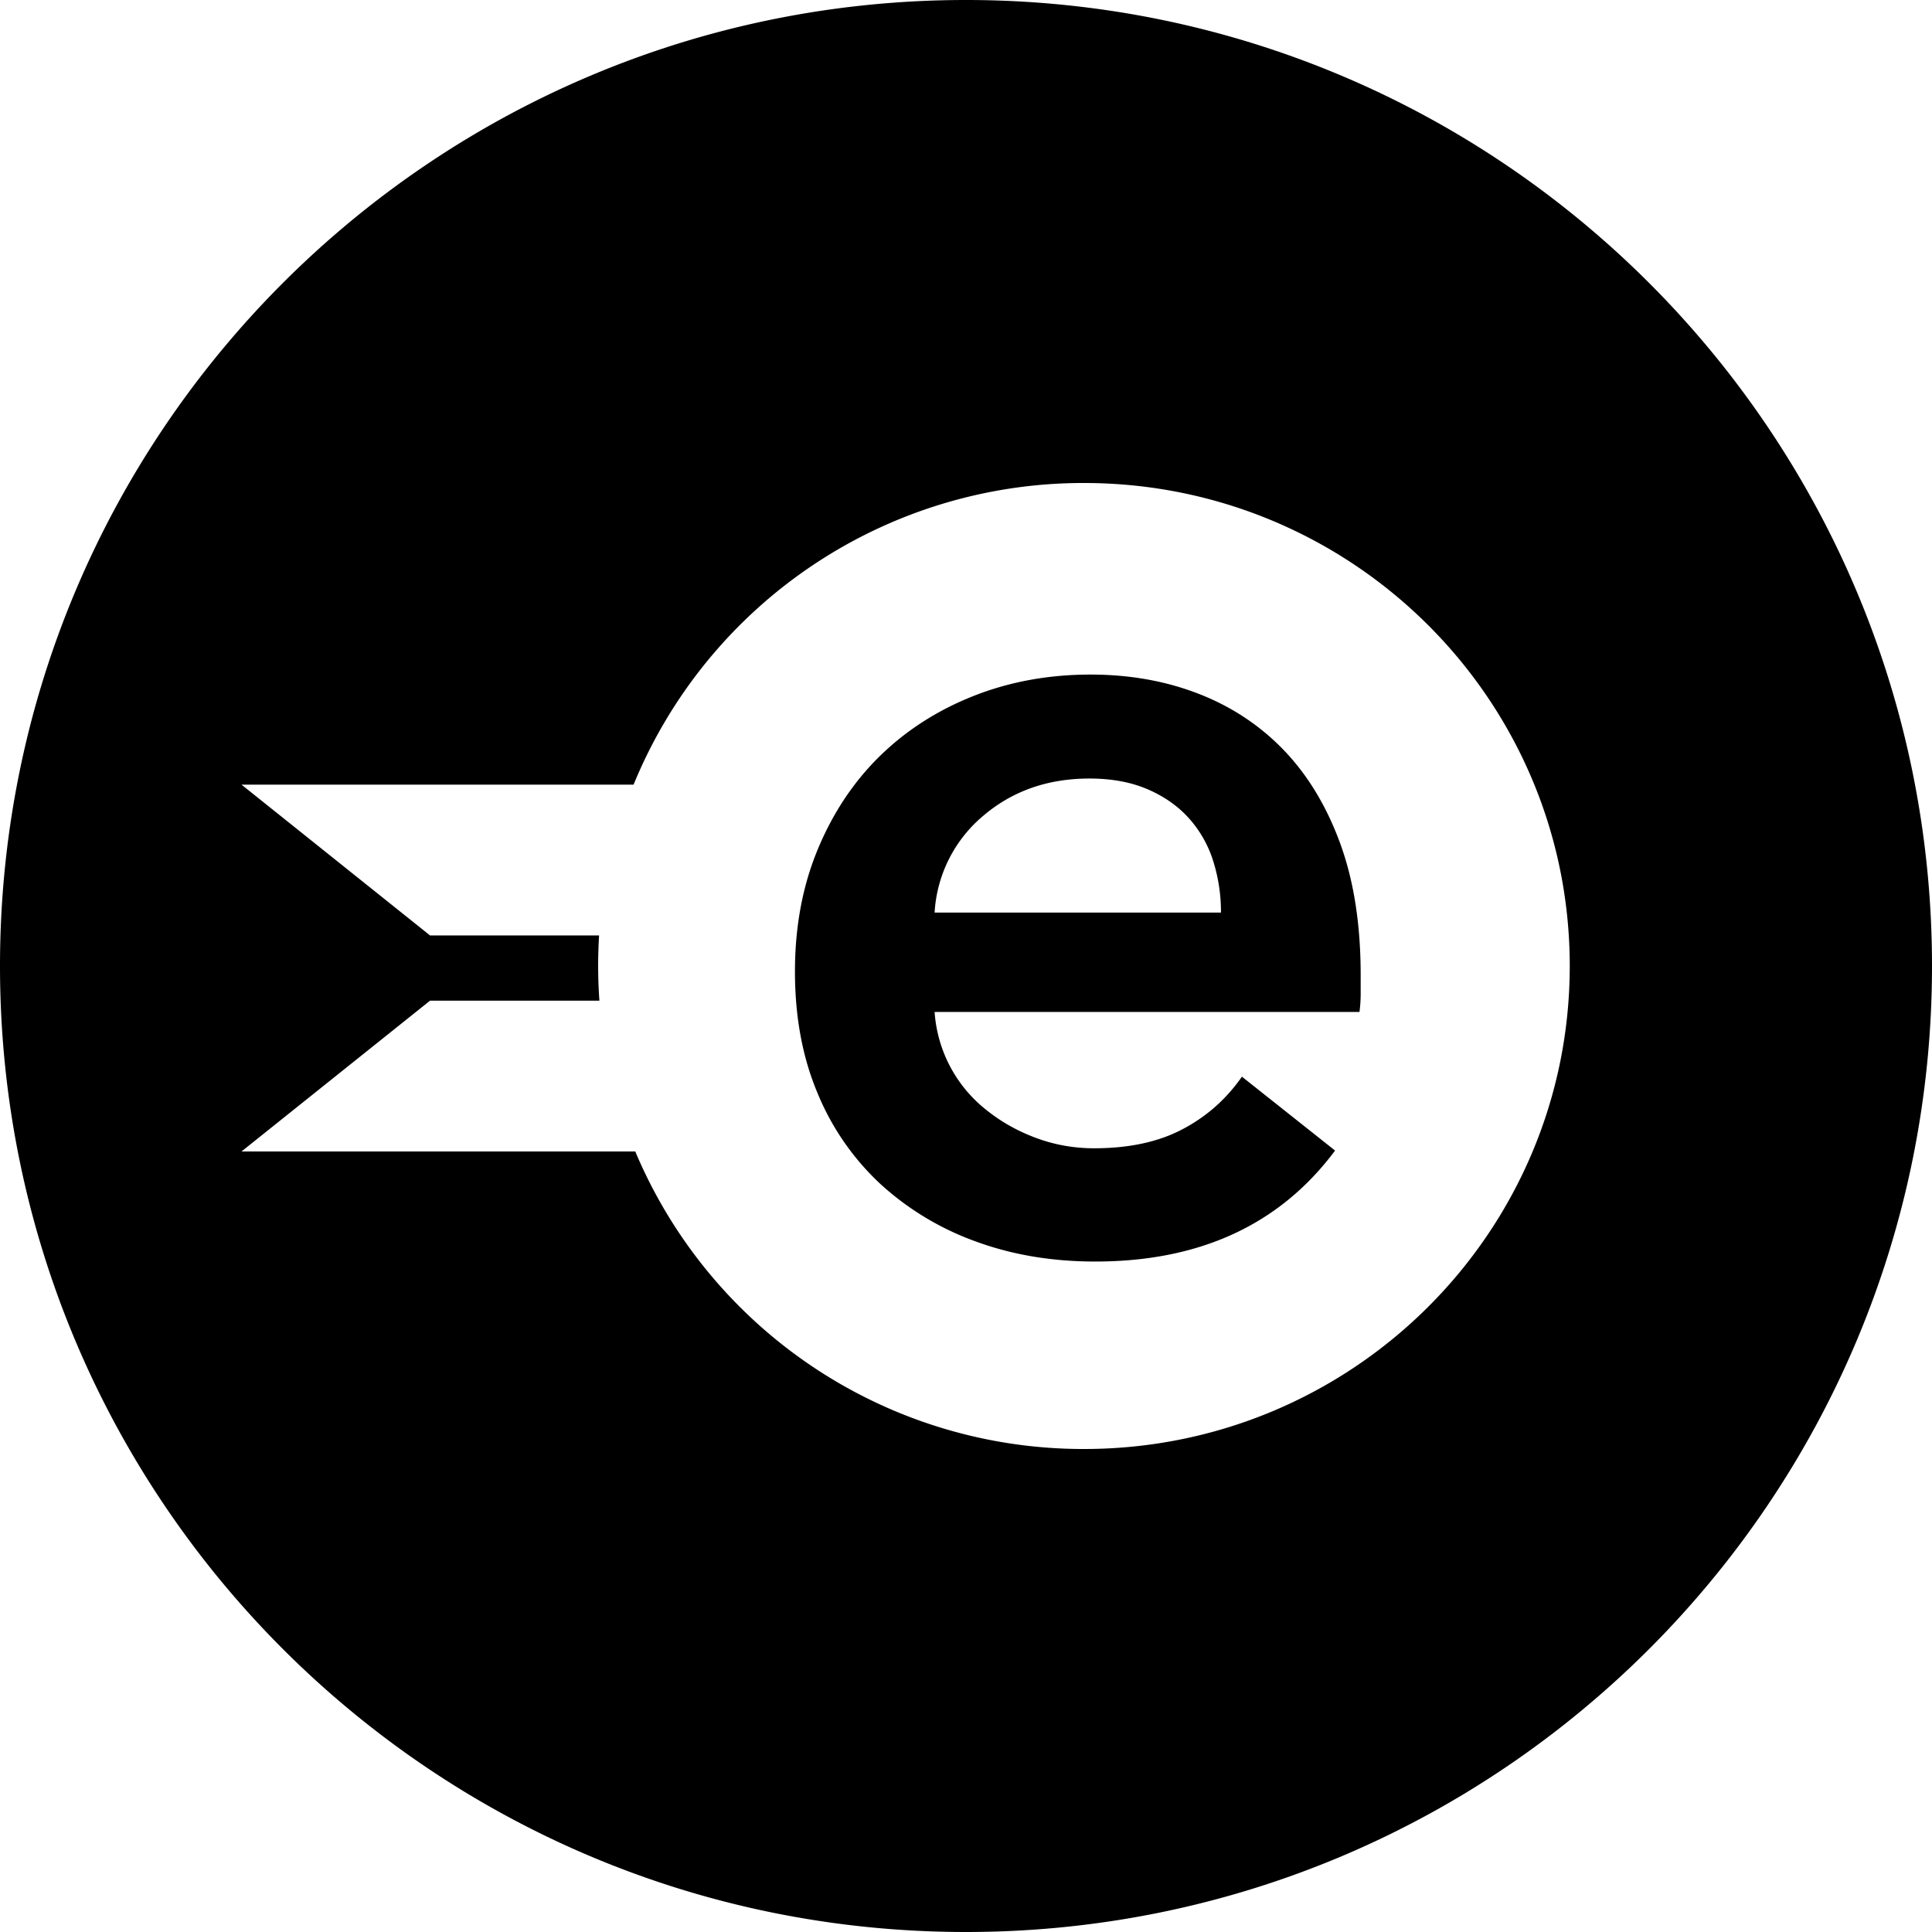 <?xml version="1.0" encoding="utf-8"?><!-- Скачано с сайта svg4.ru / Downloaded from svg4.ru -->
<svg fill="#000000" width="800px" height="800px" viewBox="0 0 32 32" xmlns="http://www.w3.org/2000/svg"><path d="M9.928 16.574H7.123L4 19.072h6.522A8.05 8.05 0 0017.954 24C22.398 24 26 20.418 26 16s-3.602-8-8.046-8a8.049 8.049 0 00-7.46 4.996H4l3.123 2.498h2.8a8.076 8.076 0 00.005 1.08zM16 32C7.163 32 0 24.837 0 16S7.163 0 16 0s16 7.163 16 16-7.163 16-16 16zm6.537-15.851v.306c0 .102-.006.204-.02.306H15.48a2.262 2.262 0 00.849 1.617c.244.198.52.354.829.469s.63.172.964.172c.578 0 1.067-.105 1.465-.316.399-.21.726-.5.983-.87l1.543 1.224c-.913 1.225-2.237 1.838-3.972 1.838-.72 0-1.382-.112-1.986-.335a4.693 4.693 0 01-1.571-.948 4.269 4.269 0 01-1.041-1.502c-.251-.593-.376-1.266-.376-2.019 0-.74.125-1.413.376-2.019s.594-1.122 1.031-1.55c.437-.427.955-.759 1.552-.995s1.244-.354 1.938-.354c.643 0 1.237.105 1.783.316s1.019.523 1.418.937c.398.415.71.932.935 1.55s.337 1.343.337 2.173zm-2.314-1.034a2.8 2.8 0 00-.125-.842 1.923 1.923 0 00-.395-.708c-.18-.204-.408-.367-.685-.488s-.6-.182-.973-.182c-.694 0-1.282.208-1.765.622a2.261 2.261 0 00-.8 1.598z"/></svg>